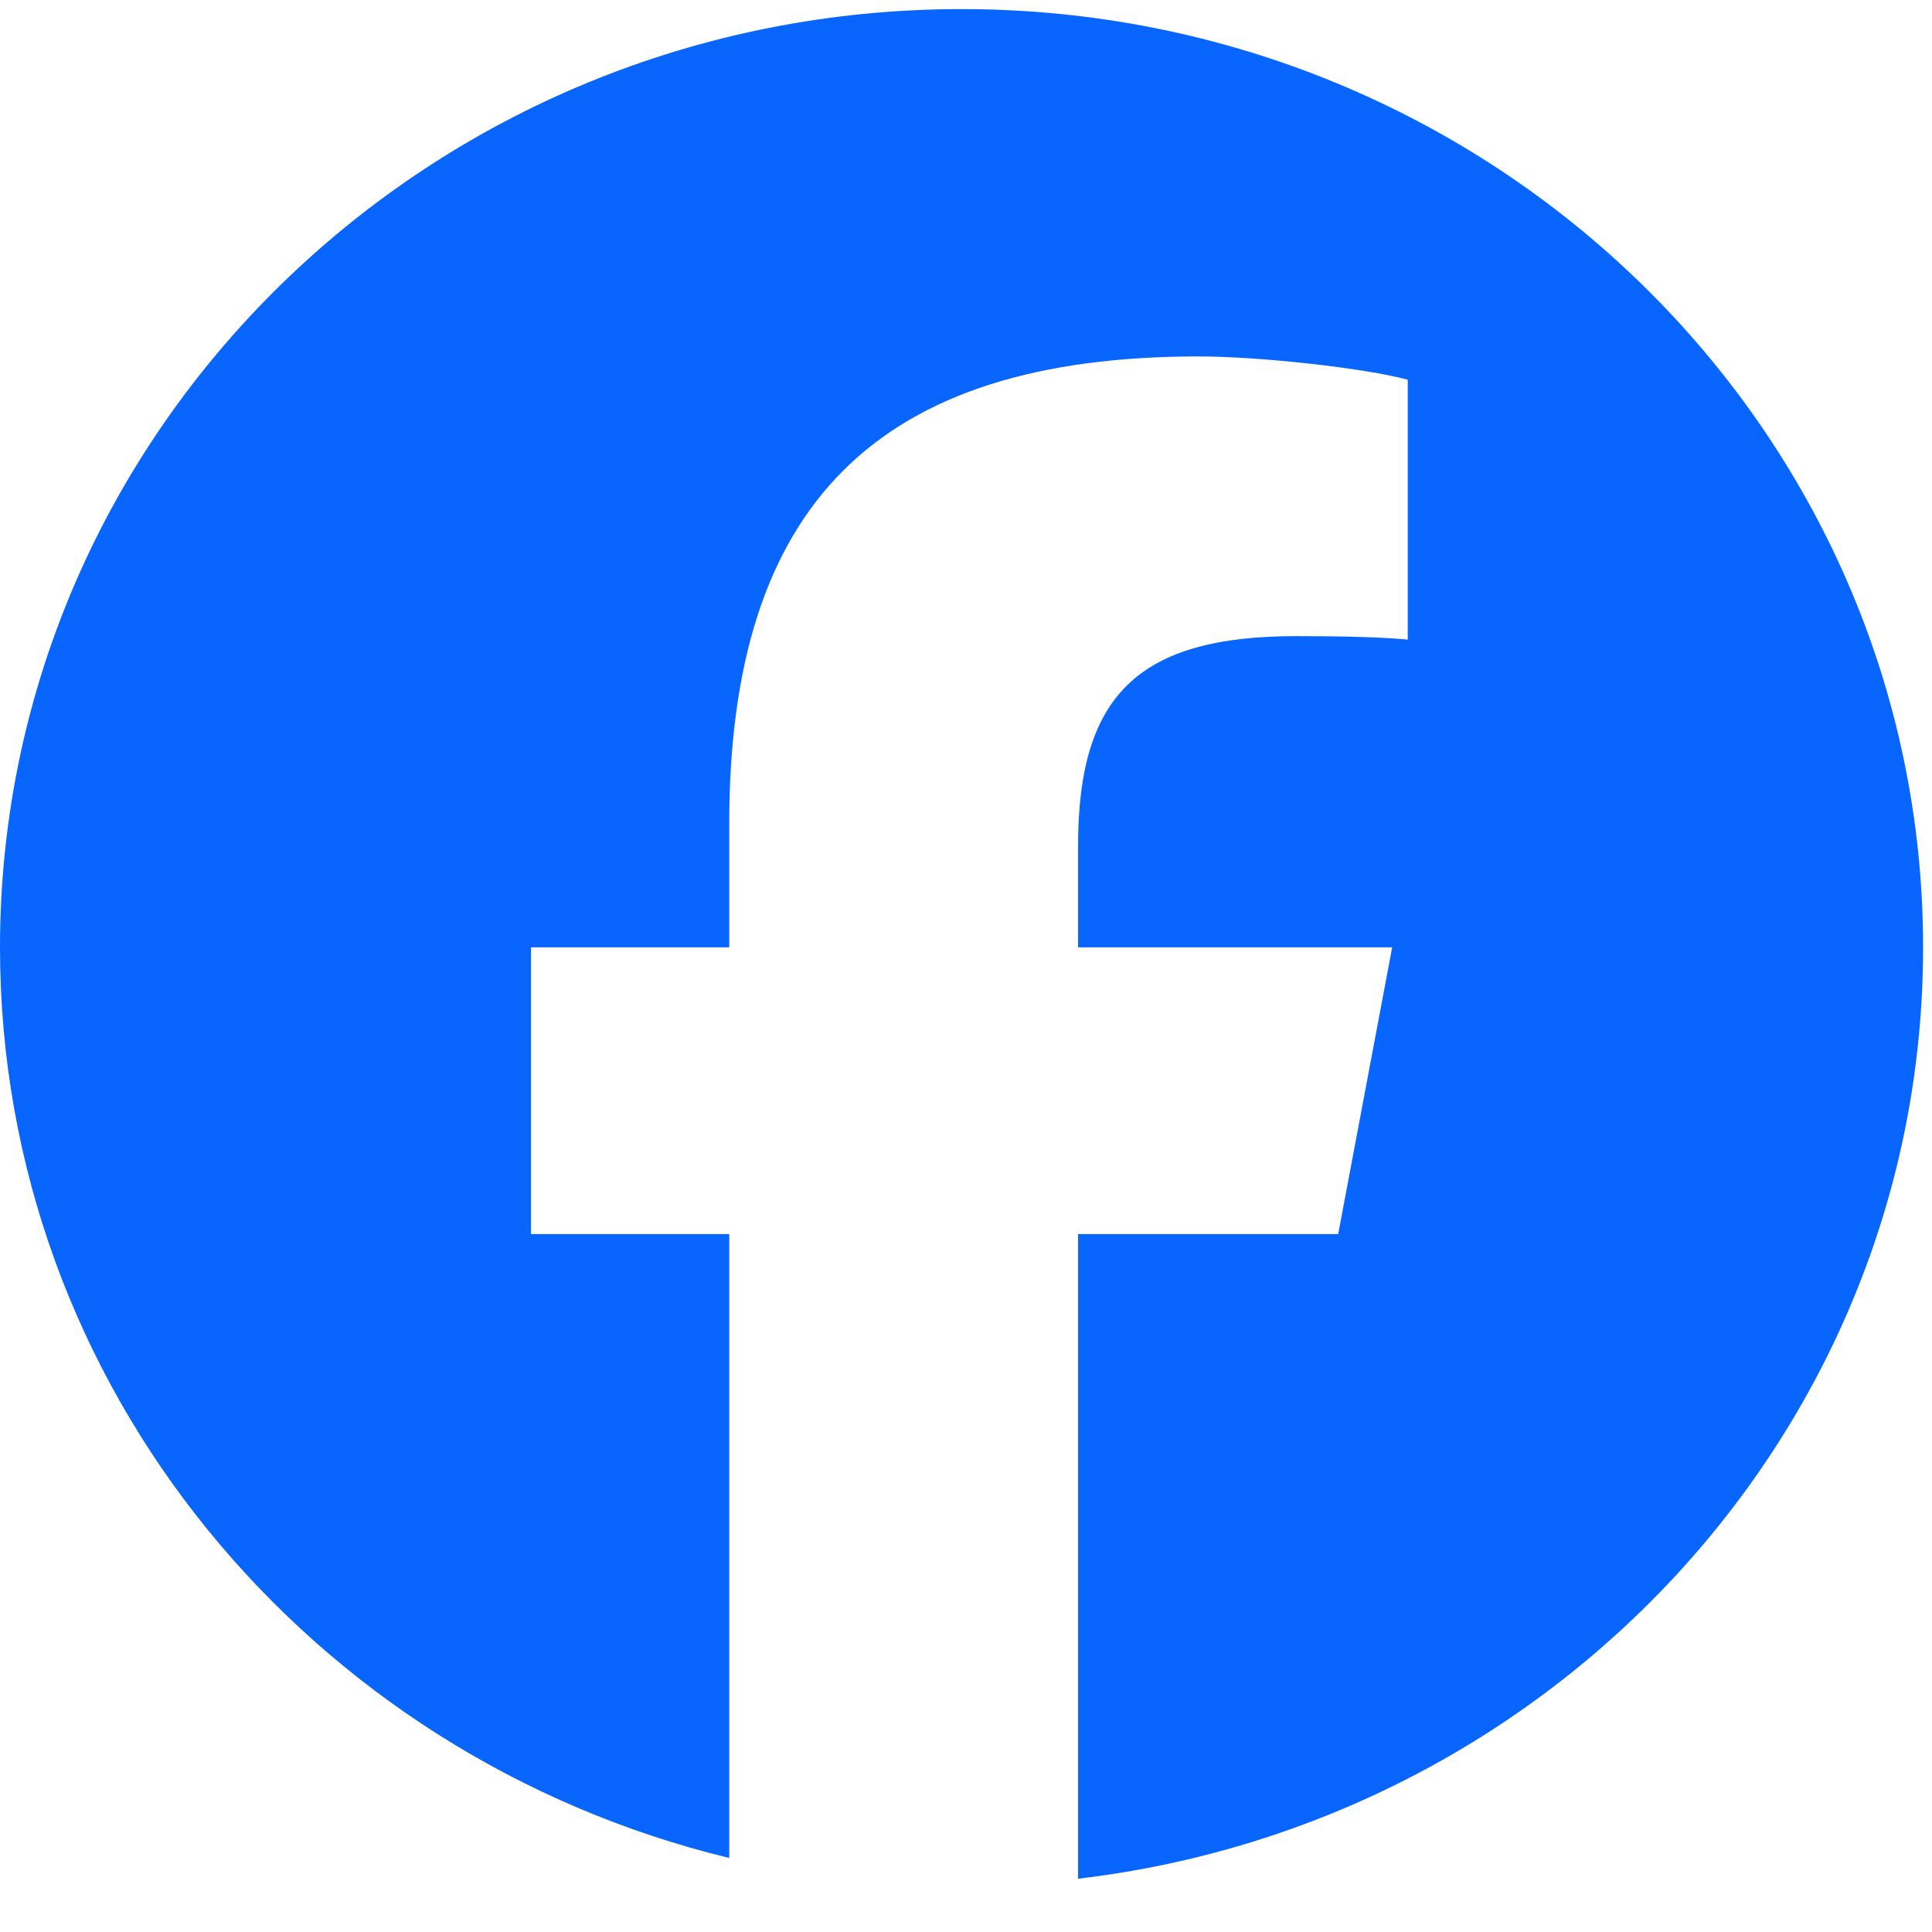 <svg width="31" height="31" viewBox="0 0 31 31" fill="none" xmlns="http://www.w3.org/2000/svg">
<path d="M30.857 15.201C30.857 6.886 23.949 0.146 15.428 0.146C6.908 0.146 0 6.886 0 15.201C0 22.261 4.981 28.185 11.701 29.812V19.801H8.52V15.201H11.701V13.218C11.701 8.094 14.078 5.719 19.233 5.719C20.211 5.719 21.898 5.906 22.588 6.093V10.263C22.224 10.226 21.591 10.207 20.805 10.207C18.276 10.207 17.298 11.142 17.298 13.573V15.201H22.338L21.472 19.801H17.298V30.145C24.938 29.245 30.857 22.898 30.857 15.201H30.857Z" fill="#0866FF"/>
</svg>

